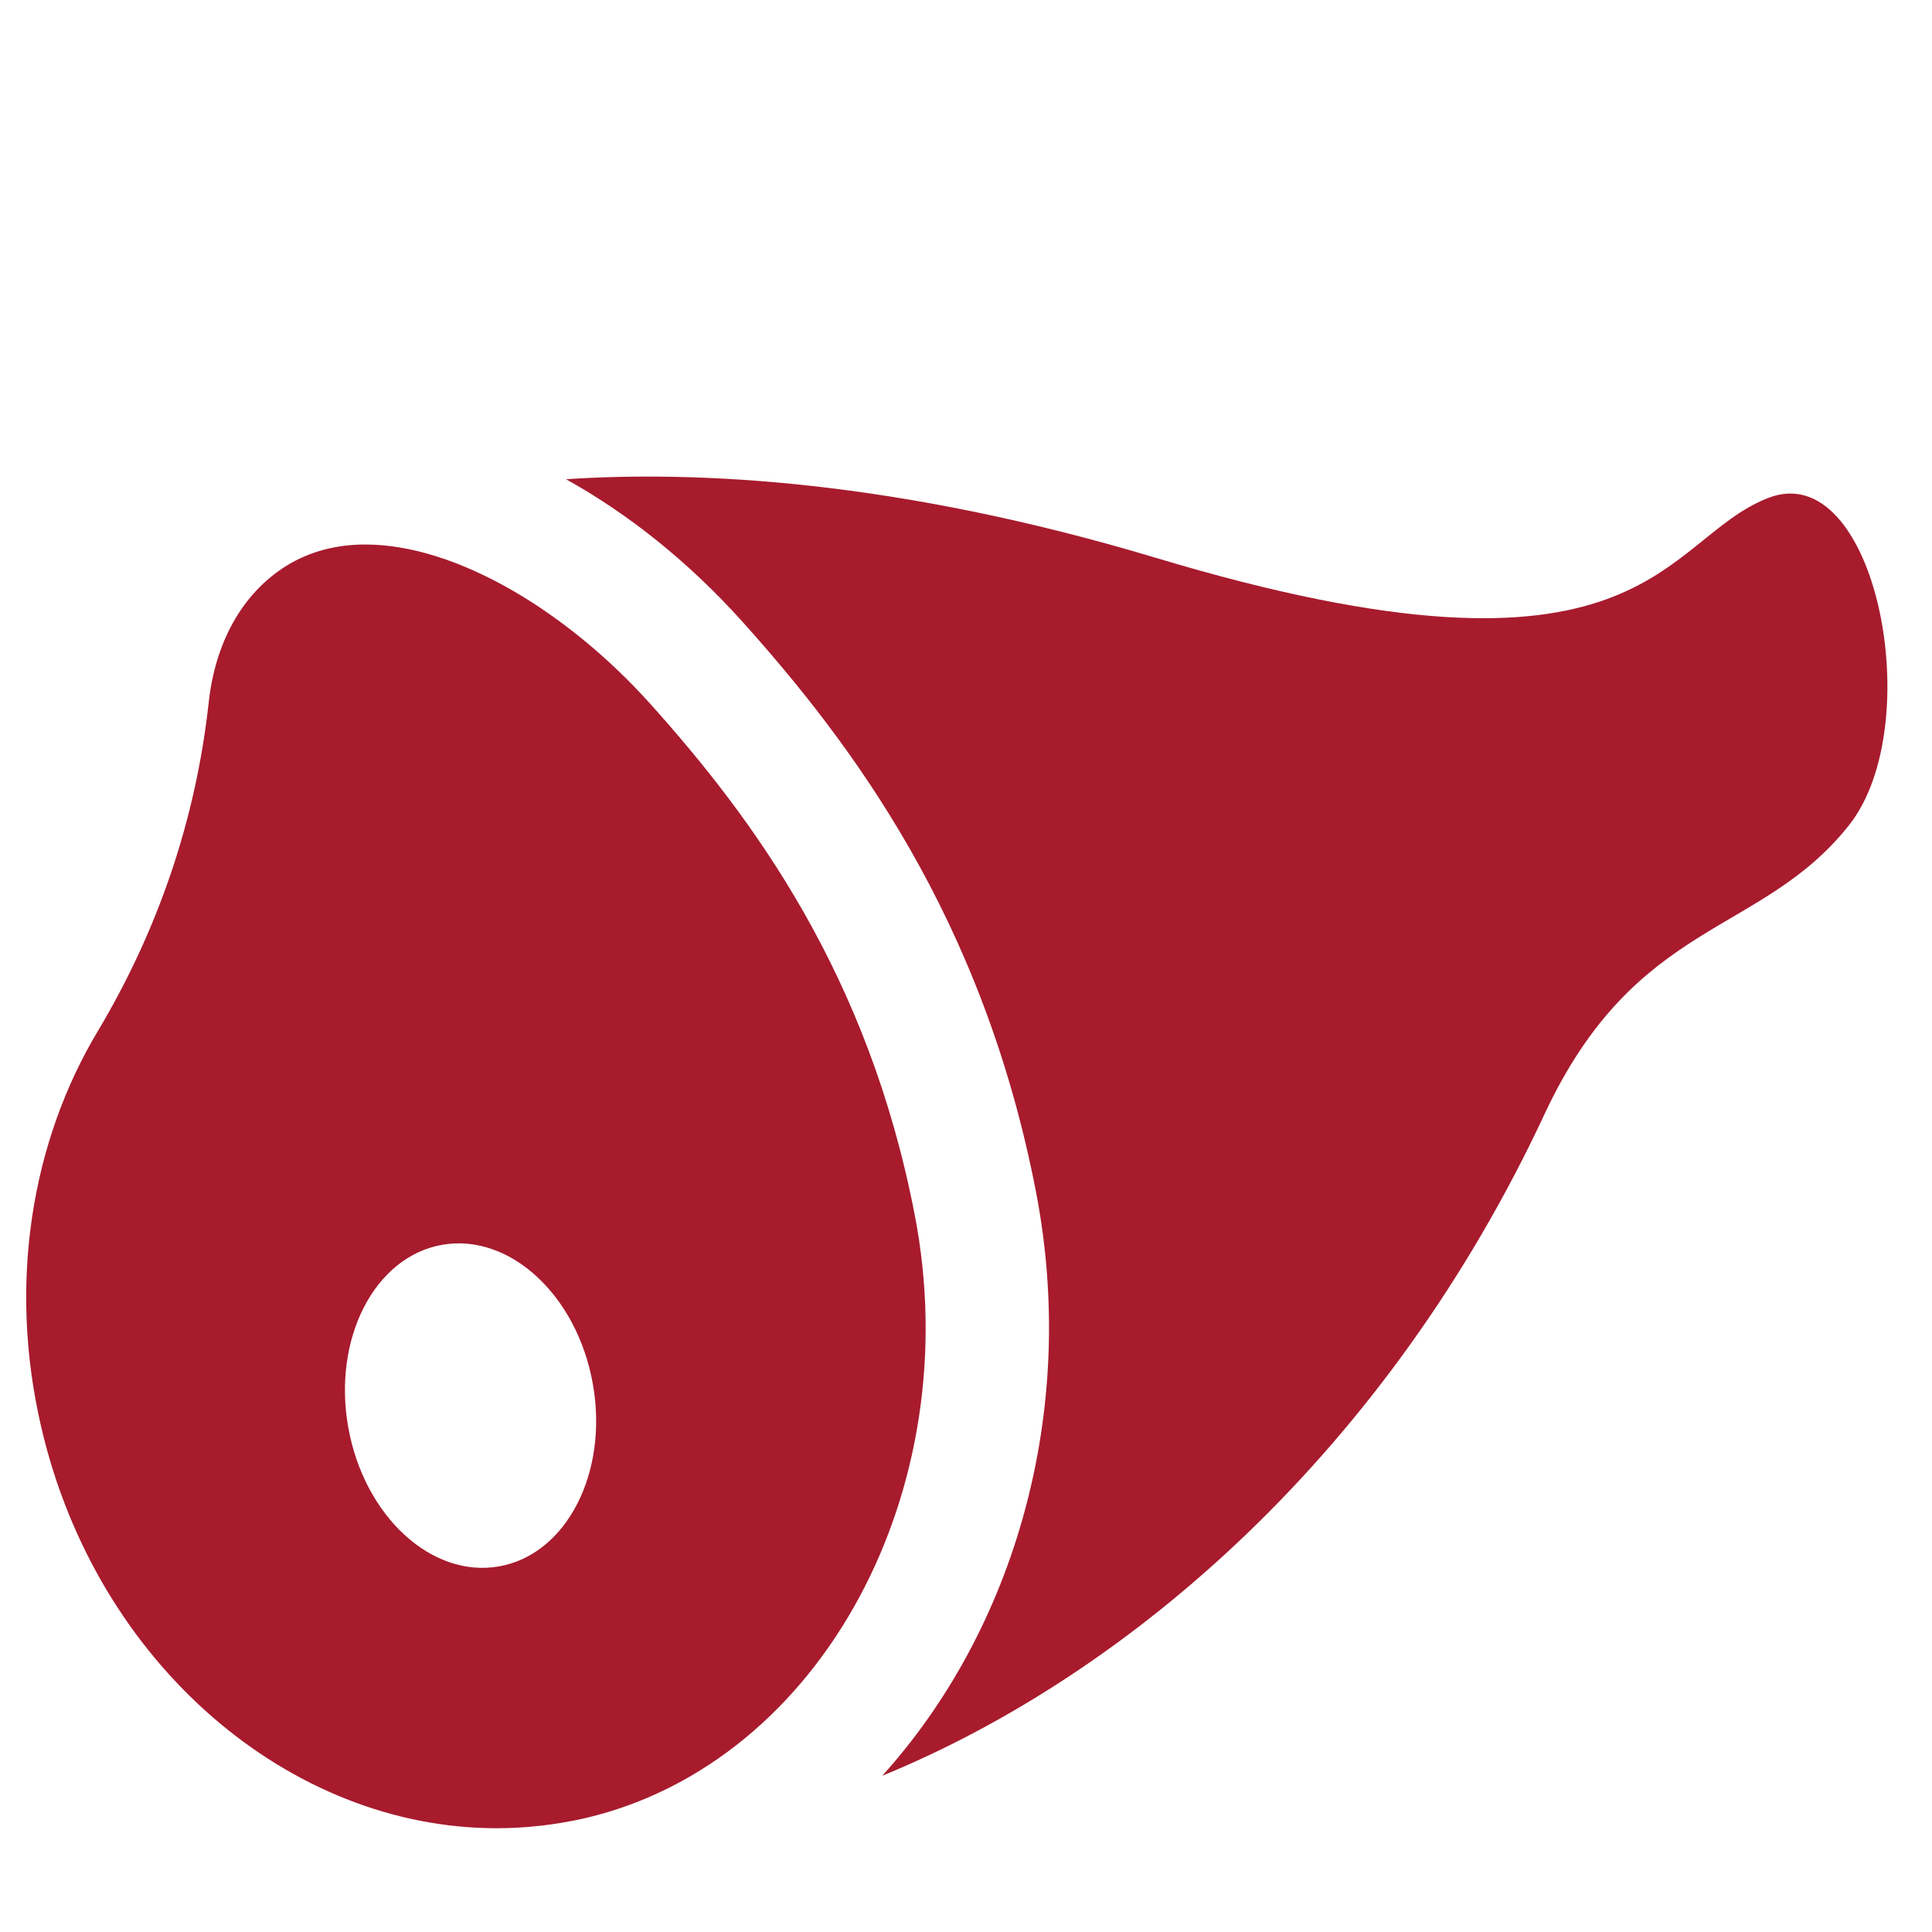 <?xml version="1.0" encoding="utf-8"?>
<!-- Generator: Adobe Illustrator 19.0.0, SVG Export Plug-In . SVG Version: 6.00 Build 0)  -->
<svg version="1.1" id="Layer_1" xmlns="http://www.w3.org/2000/svg" xmlns:xlink="http://www.w3.org/1999/xlink" x="0px" y="0px"
	 viewBox="-164 42.3 512 512" style="enable-background:new -164 42.3 512 512;" xml:space="preserve">
		<style type="text/css">
	.st0{fill:#a71b2d;}
</style>
	<g>
	<path class="st0" d="M304.5,174.3c-28.6,11.2-31.6,55.1-162.3,15.8C73.5,169.5,20.8,167-14,169.3c16.4,9.1,32.4,21.8,46.7,37.7
		c28.8,32.1,63.7,78.3,77.8,150.9c11.4,58.6-5.8,116.4-40.7,155c66.3-27.2,134.1-86.6,175.5-175.3c24.3-52.1,57.2-47,80.7-76.6
		C347.2,234.2,333,163,304.5,174.3z"/>
	<path class="st0" d="M78.4,364.2C66.1,300.4,35.4,259,8.4,228.9c-22-24.5-51.4-42.3-75.6-42.3c-7.6,0-14.7,1.8-21,5.7
		c-11.9,7.5-18.8,20.6-20.5,36.2c-3.4,31-13.4,60.3-29.4,87.1c-17.5,29.2-23.9,66.9-14.9,105.2c14.7,62.8,66,106,120.6,106
		c7.8,0,15.7-0.9,23.6-2.7C54,509.3,92.5,436.6,78.4,364.2z M-31.7,457.4c-17.9,3.2-35.8-13.3-40-36.8c-4.2-23.5,6.9-45.2,24.8-48.4
		c17.9-3.2,35.8,13.3,40,36.8C-2.7,432.5-13.8,454.2-31.7,457.4z"/>
</g>
</svg>
